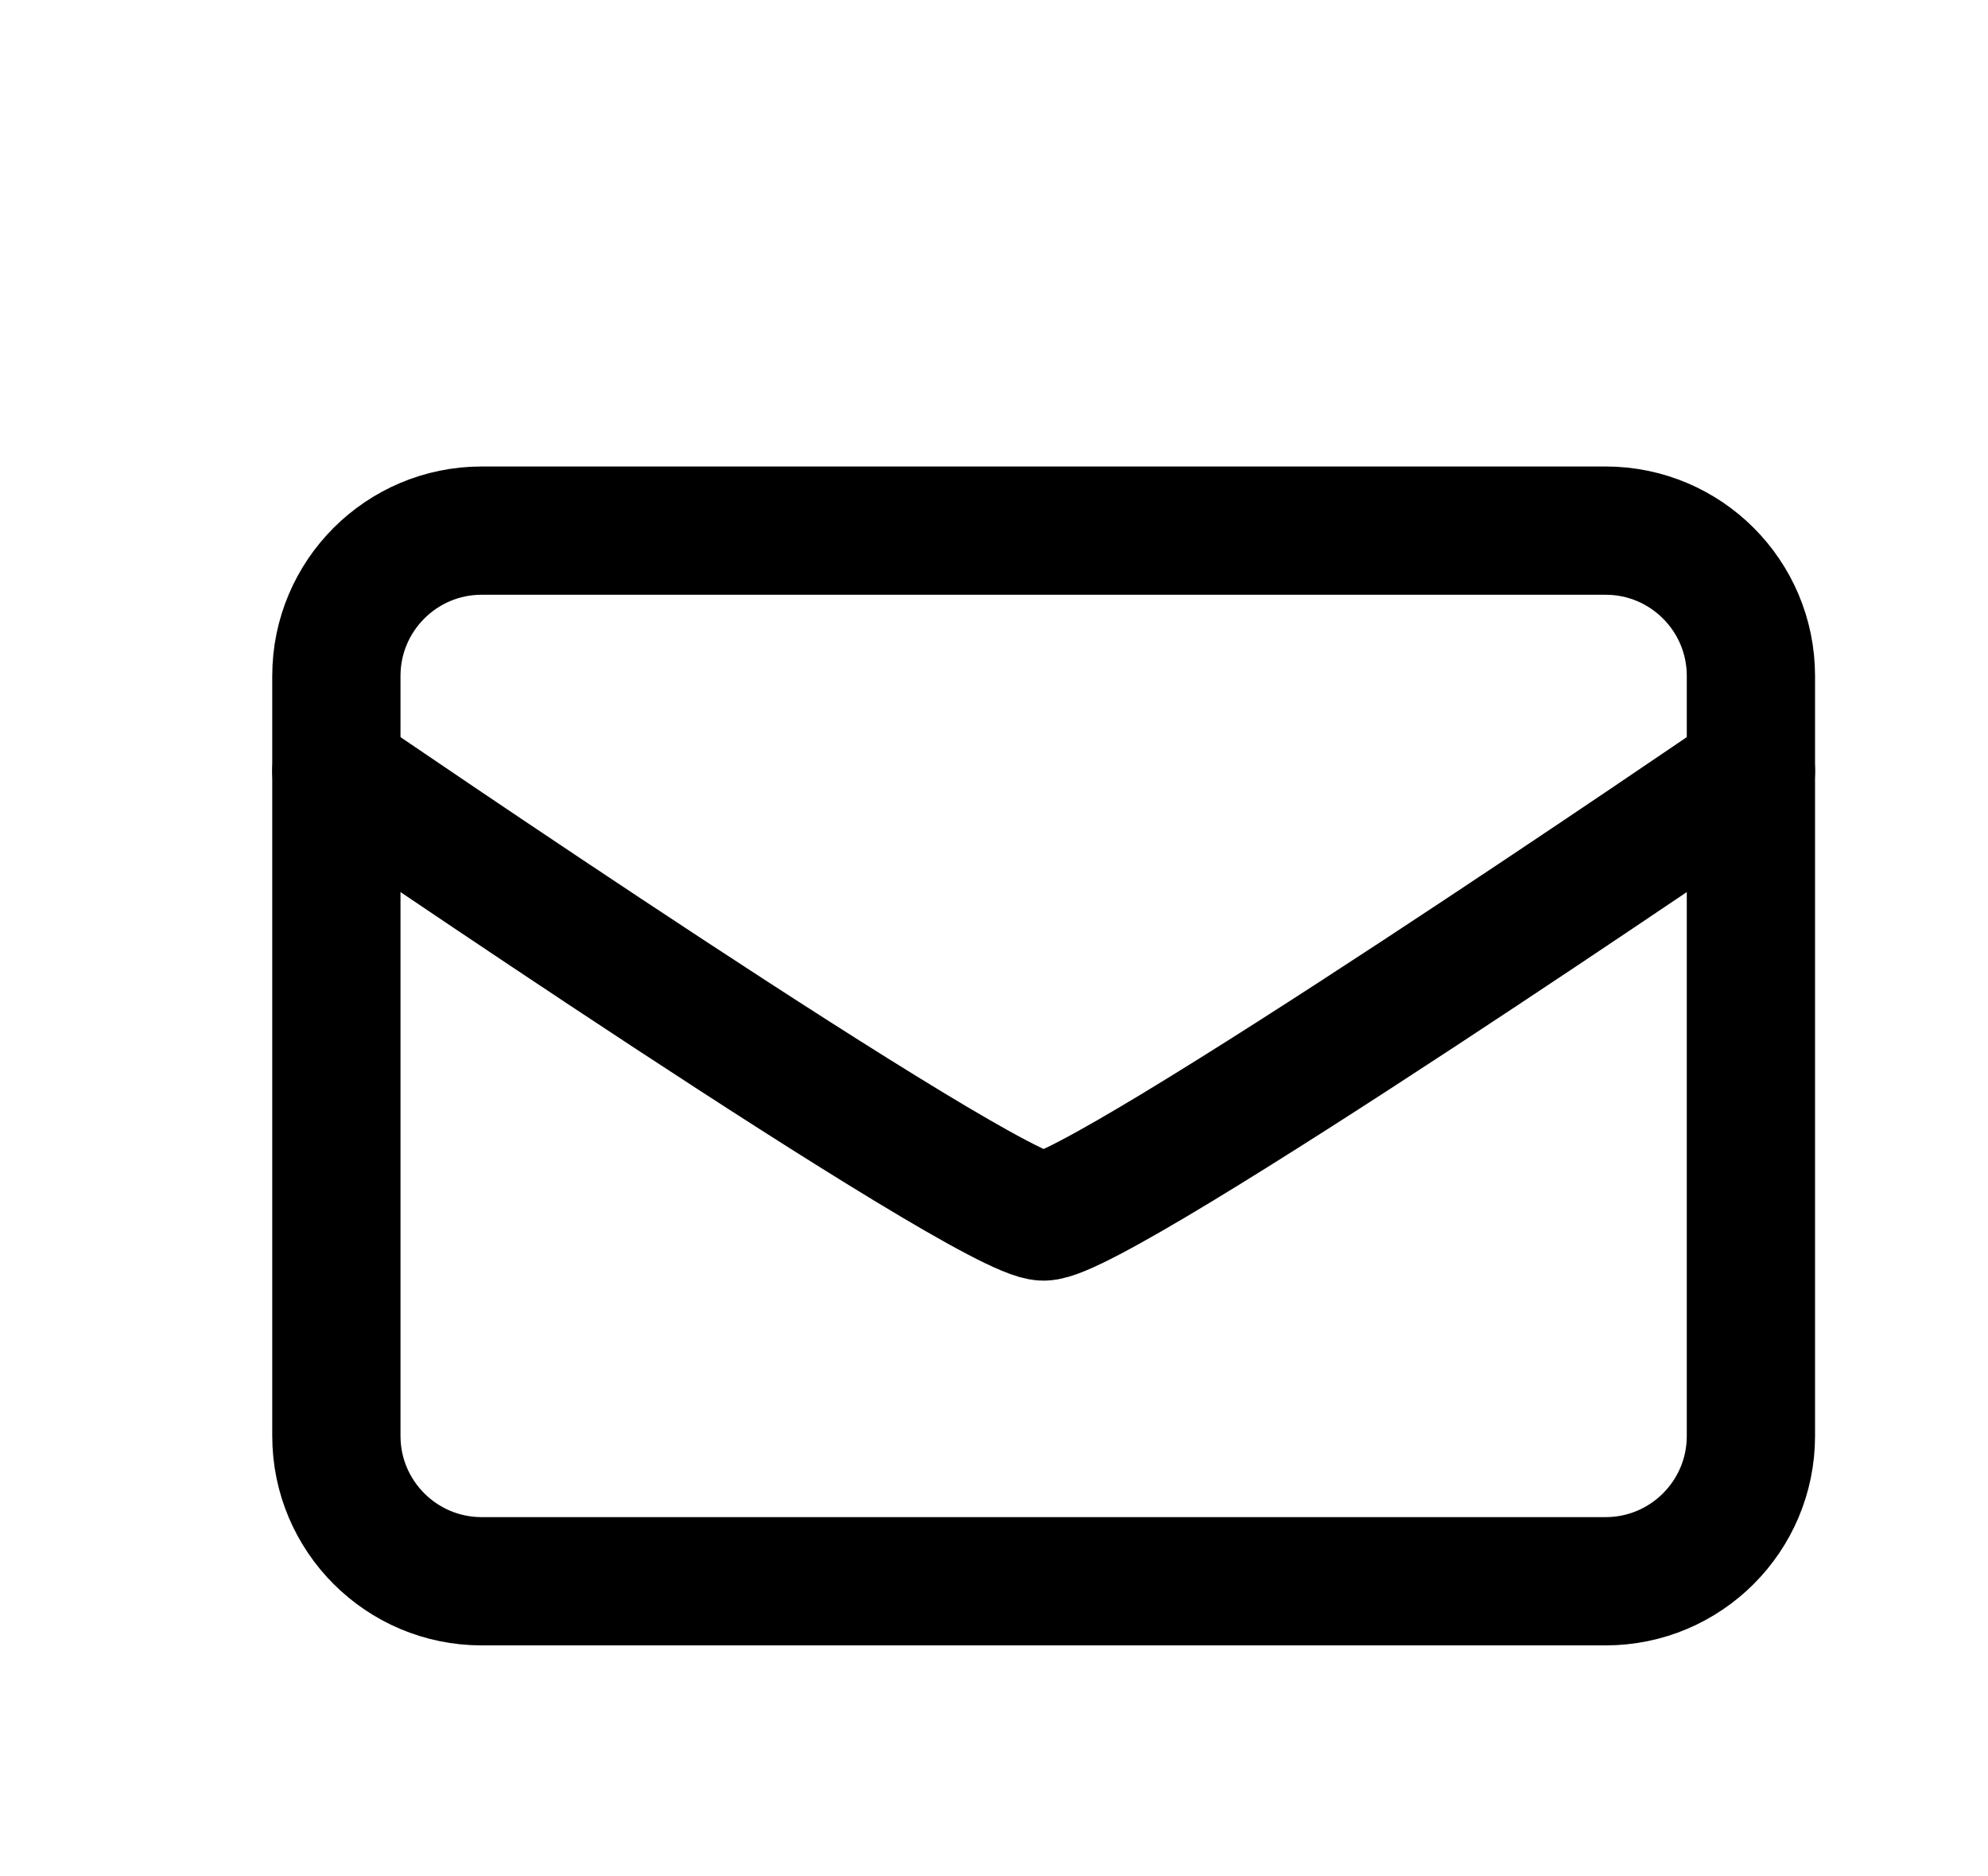 <?xml version="1.0" encoding="UTF-8" standalone="no"?>
<!DOCTYPE svg PUBLIC "-//W3C//DTD SVG 1.1//EN" "http://www.w3.org/Graphics/SVG/1.1/DTD/svg11.dtd">
<svg width="100%" height="100%" viewBox="0 0 124 117" version="1.1" xmlns="http://www.w3.org/2000/svg" xmlns:xlink="http://www.w3.org/1999/xlink" xml:space="preserve" xmlns:serif="http://www.serif.com/" style="fill-rule:evenodd;clip-rule:evenodd;stroke-linecap:round;stroke-linejoin:round;stroke-miterlimit:1.5;">
    <g>
        <path d="M109.212,42.157l-0,47.404c-0,5.002 -4.061,9.062 -9.062,9.062l-70.106,0c-5.002,0 -9.063,-4.06 -9.063,-9.062l0,-47.404c0,-5.002 4.061,-9.062 9.063,-9.062l70.106,-0c5.001,-0 9.062,4.06 9.062,9.062Z" style="fill:none;stroke:#000;stroke-width:8px;"/>
        <path d="M20.981,48.089c0,-0 40.581,27.785 44.116,27.785c3.534,-0 44.115,-27.785 44.115,-27.785" style="fill:none;stroke:#000;stroke-width:8px;stroke-linecap:butt;"/>
    </g>
</svg>
